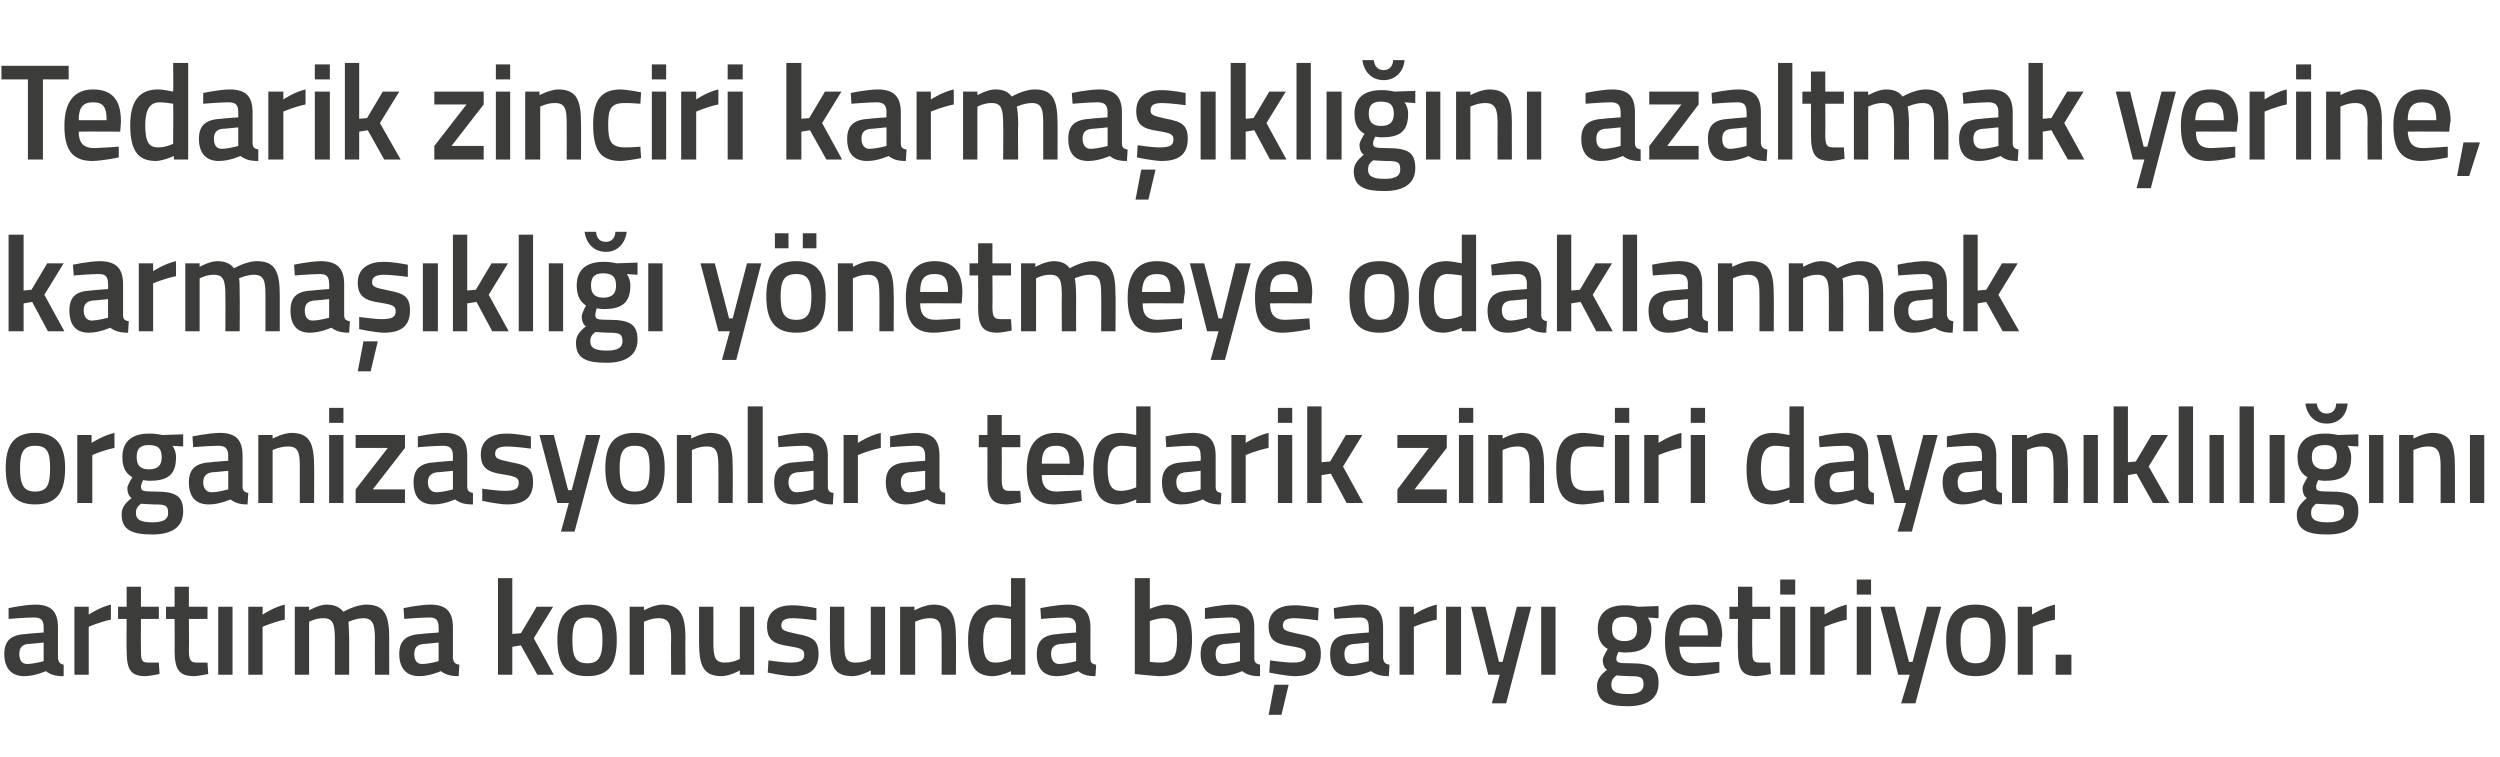 <?xml version="1.0" standalone="no"?><!DOCTYPE svg PUBLIC "-//W3C//DTD SVG 1.1//EN" "http://www.w3.org/Graphics/SVG/1.1/DTD/svg11.dtd"><svg xmlns="http://www.w3.org/2000/svg" version="1.1" width="349.4px" height="105.8px" viewBox="0 -8 349.4 105.8" style="top:-8px">  <desc>Tedarik zinciri karma kl n azaltmak yerine, karma kl y netmeye odaklanmak organizasyonlara tedarik zinciri da...</desc>  <defs/>  <g id="Polygon364964">    <path d="M 8.1 84 C 8.2 84.6 8.4 84.8 8.9 84.9 C 8.9 84.9 8.9 86.5 8.9 86.5 C 7.7 86.5 7.1 86.3 6.4 85.8 C 6.4 85.8 4.9 86.5 3.4 86.5 C 1.6 86.5 0.6 85.4 0.6 83.4 C 0.6 81.4 1.7 80.7 3.7 80.6 C 3.71 80.57 6.1 80.4 6.1 80.4 C 6.1 80.4 6.11 79.68 6.1 79.7 C 6.1 78.6 5.7 78.3 4.7 78.3 C 3.5 78.31 1.2 78.5 1.2 78.5 L 1.2 77 C 1.2 77 3.2 76.54 4.9 76.5 C 7.2 76.5 8.1 77.5 8.1 79.7 C 8.1 79.7 8.1 84 8.1 84 Z M 3.9 82 C 3.1 82.1 2.7 82.5 2.7 83.4 C 2.7 84.2 3 84.8 3.8 84.8 C 4.86 84.77 6.1 84.4 6.1 84.4 L 6.1 81.8 C 6.1 81.8 3.95 82.03 3.9 82 Z M 10.4 76.8 L 12.4 76.8 L 12.4 77.9 C 12.4 77.9 13.95 76.85 15.5 76.5 C 15.5 76.5 15.5 78.6 15.5 78.6 C 13.84 78.95 12.4 79.6 12.4 79.6 L 12.4 86.3 L 10.4 86.3 L 10.4 76.8 Z M 19.7 78.5 C 19.7 78.5 19.67 82.7 19.7 82.7 C 19.7 84.1 19.7 84.6 20.7 84.6 C 21.22 84.62 22.2 84.6 22.2 84.6 L 22.3 86.2 C 22.3 86.2 21.07 86.46 20.4 86.5 C 18.3 86.5 17.7 85.7 17.7 82.9 C 17.66 82.93 17.7 78.5 17.7 78.5 L 16.5 78.5 L 16.5 76.8 L 17.7 76.8 L 17.7 74 L 19.7 74 L 19.7 76.8 L 22.2 76.8 L 22.2 78.5 L 19.7 78.5 Z M 26.4 78.5 C 26.4 78.5 26.44 82.7 26.4 82.7 C 26.4 84.1 26.5 84.6 27.5 84.6 C 27.98 84.62 29 84.6 29 84.6 L 29.1 86.2 C 29.1 86.2 27.83 86.46 27.2 86.5 C 25.1 86.5 24.4 85.7 24.4 82.9 C 24.43 82.93 24.4 78.5 24.4 78.5 L 23.2 78.5 L 23.2 76.8 L 24.4 76.8 L 24.4 74 L 26.4 74 L 26.4 76.8 L 29 76.8 L 29 78.5 L 26.4 78.5 Z M 30.5 76.8 L 32.5 76.8 L 32.5 86.3 L 30.5 86.3 L 30.5 76.8 Z M 34.7 76.8 L 36.7 76.8 L 36.7 77.9 C 36.7 77.9 38.26 76.85 39.8 76.5 C 39.8 76.5 39.8 78.6 39.8 78.6 C 38.15 78.95 36.7 79.6 36.7 79.6 L 36.7 86.3 L 34.7 86.3 L 34.7 76.8 Z M 41.2 86.3 L 41.2 76.8 L 43.2 76.8 L 43.2 77.3 C 43.2 77.3 44.5 76.54 45.6 76.5 C 46.7 76.5 47.4 76.8 48 77.5 C 48 77.5 49.7 76.5 51.2 76.5 C 53.7 76.5 54.4 77.9 54.4 81.2 C 54.38 81.16 54.4 86.3 54.4 86.3 L 52.4 86.3 C 52.4 86.3 52.37 81.22 52.4 81.2 C 52.4 79.3 52.1 78.4 50.8 78.4 C 49.8 78.4 48.7 78.9 48.7 78.9 C 48.7 79.1 48.8 80.4 48.8 81.3 C 48.81 81.33 48.8 86.3 48.8 86.3 L 46.8 86.3 C 46.8 86.3 46.8 81.37 46.8 81.4 C 46.8 79.3 46.6 78.4 45.2 78.4 C 44.16 78.38 43.2 78.9 43.2 78.9 L 43.2 86.3 L 41.2 86.3 Z M 63.3 84 C 63.4 84.6 63.6 84.8 64.2 84.9 C 64.2 84.9 64.1 86.5 64.1 86.5 C 63 86.5 62.3 86.3 61.6 85.8 C 61.6 85.8 60.1 86.5 58.6 86.5 C 56.8 86.5 55.8 85.4 55.8 83.4 C 55.8 81.4 56.9 80.7 58.9 80.6 C 58.92 80.57 61.3 80.4 61.3 80.4 C 61.3 80.4 61.32 79.68 61.3 79.7 C 61.3 78.6 60.9 78.3 60 78.3 C 58.71 78.31 56.5 78.5 56.5 78.5 L 56.4 77 C 56.4 77 58.42 76.54 60.1 76.5 C 62.4 76.5 63.3 77.5 63.3 79.7 C 63.3 79.7 63.3 84 63.3 84 Z M 59.2 82 C 58.3 82.1 57.9 82.5 57.9 83.4 C 57.9 84.2 58.2 84.8 59 84.8 C 60.07 84.77 61.3 84.4 61.3 84.4 L 61.3 81.8 C 61.3 81.8 59.16 82.03 59.2 82 Z M 69.6 86.3 L 69.6 72.8 L 71.6 72.8 L 71.6 80.6 L 72.8 80.5 L 75 76.8 L 77.3 76.8 L 74.6 81.2 L 77.4 86.3 L 75.1 86.3 L 72.8 82.2 L 71.6 82.4 L 71.6 86.3 L 69.6 86.3 Z M 86.2 81.4 C 86.2 84.6 85.3 86.5 82.1 86.5 C 78.9 86.5 77.9 84.6 77.9 81.4 C 77.9 78.4 79 76.5 82.1 76.5 C 85.2 76.5 86.2 78.4 86.2 81.4 Z M 84.2 81.4 C 84.2 79.2 83.7 78.3 82.1 78.3 C 80.4 78.3 80 79.2 80 81.4 C 80 83.6 80.3 84.7 82.1 84.7 C 83.8 84.7 84.2 83.6 84.2 81.4 Z M 88 86.3 L 88 76.8 L 90 76.8 L 90 77.3 C 90 77.3 91.33 76.54 92.5 76.5 C 95.1 76.5 95.8 78 95.8 81.2 C 95.76 81.16 95.8 86.3 95.8 86.3 L 93.8 86.3 C 93.8 86.3 93.75 81.22 93.8 81.2 C 93.8 79.3 93.5 78.4 92.1 78.4 C 91.01 78.38 90 78.9 90 78.9 L 90 86.3 L 88 86.3 Z M 105.4 76.8 L 105.4 86.3 L 103.4 86.3 L 103.4 85.7 C 103.4 85.7 102.07 86.46 100.9 86.5 C 98.3 86.5 97.7 85.1 97.7 81.7 C 97.69 81.71 97.7 76.8 97.7 76.8 L 99.7 76.8 C 99.7 76.8 99.72 81.73 99.7 81.7 C 99.7 83.8 99.9 84.6 101.3 84.6 C 102.42 84.62 103.4 84.1 103.4 84.1 L 103.4 76.8 L 105.4 76.8 Z M 114.1 78.7 C 114.1 78.7 111.91 78.4 110.8 78.4 C 109.7 78.4 109.2 78.7 109.2 79.4 C 109.2 80.1 109.6 80.2 111.4 80.6 C 113.6 81 114.4 81.5 114.4 83.4 C 114.4 85.7 113 86.5 110.7 86.5 C 109.45 86.46 107.3 86 107.3 86 L 107.4 84.3 C 107.4 84.3 109.6 84.62 110.5 84.6 C 111.9 84.6 112.4 84.3 112.4 83.5 C 112.4 82.8 112.1 82.6 110.2 82.3 C 108.2 82 107.2 81.5 107.2 79.5 C 107.2 77.4 108.8 76.6 110.6 76.6 C 112 76.56 114.1 77 114.1 77 L 114.1 78.7 Z M 123.7 76.8 L 123.7 86.3 L 121.7 86.3 L 121.7 85.7 C 121.7 85.7 120.34 86.46 119.2 86.5 C 116.5 86.5 116 85.1 116 81.7 C 115.97 81.71 116 76.8 116 76.8 L 118 76.8 C 118 76.8 118 81.73 118 81.7 C 118 83.8 118.1 84.6 119.6 84.6 C 120.7 84.62 121.7 84.1 121.7 84.1 L 121.7 76.8 L 123.7 76.8 Z M 125.8 86.3 L 125.8 76.8 L 127.8 76.8 L 127.8 77.3 C 127.8 77.3 129.2 76.54 130.4 76.5 C 133 76.5 133.6 78 133.6 81.2 C 133.63 81.16 133.6 86.3 133.6 86.3 L 131.6 86.3 C 131.6 86.3 131.62 81.22 131.6 81.2 C 131.6 79.3 131.4 78.4 130 78.4 C 128.89 78.38 127.9 78.9 127.9 78.9 L 127.9 86.3 L 125.8 86.3 Z M 143.3 86.3 L 141.3 86.3 L 141.3 85.8 C 141.3 85.8 139.96 86.46 138.8 86.5 C 136.4 86.5 135.3 85.2 135.3 81.5 C 135.3 78.1 136.5 76.5 139.2 76.5 C 139.9 76.5 141.2 76.8 141.3 76.8 C 141.3 76.79 141.3 72.8 141.3 72.8 L 143.3 72.8 L 143.3 86.3 Z M 141.3 84.1 C 141.3 84.1 141.3 78.52 141.3 78.5 C 141.2 78.5 140.1 78.3 139.3 78.3 C 138 78.3 137.4 79.4 137.4 81.5 C 137.4 84 138 84.6 139.1 84.6 C 140.2 84.62 141.3 84.1 141.3 84.1 Z M 152.4 84 C 152.4 84.6 152.6 84.8 153.2 84.9 C 153.2 84.9 153.1 86.5 153.1 86.5 C 152 86.5 151.3 86.3 150.7 85.8 C 150.7 85.8 149.2 86.5 147.7 86.5 C 145.8 86.5 144.9 85.4 144.9 83.4 C 144.9 81.4 146 80.7 148 80.6 C 147.95 80.57 150.4 80.4 150.4 80.4 C 150.4 80.4 150.36 79.68 150.4 79.7 C 150.4 78.6 149.9 78.3 149 78.3 C 147.75 78.31 145.5 78.5 145.5 78.5 L 145.4 77 C 145.4 77 147.45 76.54 149.2 76.5 C 151.4 76.5 152.4 77.5 152.4 79.7 C 152.4 79.7 152.4 84 152.4 84 Z M 148.2 82 C 147.3 82.1 146.9 82.5 146.9 83.4 C 146.9 84.2 147.3 84.8 148 84.8 C 149.11 84.77 150.4 84.4 150.4 84.4 L 150.4 81.8 C 150.4 81.8 148.2 82.03 148.2 82 Z M 166.6 81.4 C 166.6 85.3 165.4 86.5 162 86.5 C 161.06 86.46 158.6 86.2 158.6 86.2 L 158.6 72.8 L 160.7 72.8 L 160.7 77.1 C 160.7 77.1 161.94 76.54 163 76.5 C 165.5 76.5 166.6 77.8 166.6 81.4 Z M 164.5 81.4 C 164.5 79.2 164 78.4 162.7 78.4 C 161.75 78.38 160.7 78.8 160.7 78.8 L 160.7 84.5 C 160.7 84.5 161.68 84.62 162 84.6 C 164.1 84.6 164.5 83.7 164.5 81.4 Z M 175.3 84 C 175.3 84.6 175.6 84.8 176.1 84.9 C 176.1 84.9 176.1 86.5 176.1 86.5 C 174.9 86.5 174.3 86.3 173.6 85.8 C 173.6 85.8 172.1 86.5 170.6 86.5 C 168.8 86.5 167.8 85.4 167.8 83.4 C 167.8 81.4 168.9 80.7 170.9 80.6 C 170.9 80.57 173.3 80.4 173.3 80.4 C 173.3 80.4 173.3 79.68 173.3 79.7 C 173.3 78.6 172.9 78.3 171.9 78.3 C 170.69 78.31 168.4 78.5 168.4 78.5 L 168.4 77 C 168.4 77 170.39 76.54 172.1 76.5 C 174.4 76.5 175.3 77.5 175.3 79.7 C 175.3 79.7 175.3 84 175.3 84 Z M 171.1 82 C 170.3 82.1 169.9 82.5 169.9 83.4 C 169.9 84.2 170.2 84.8 171 84.8 C 172.05 84.77 173.3 84.4 173.3 84.4 L 173.3 81.8 C 173.3 81.8 171.14 82.03 171.1 82 Z M 177.3 91.9 L 179.1 91.9 L 180.1 87.7 L 178.1 87.7 L 177.3 91.9 Z M 184.2 78.7 C 184.2 78.7 182.04 78.4 180.9 78.4 C 179.8 78.4 179.3 78.7 179.3 79.4 C 179.3 80.1 179.7 80.2 181.5 80.6 C 183.8 81 184.6 81.5 184.6 83.4 C 184.6 85.7 183.2 86.5 180.9 86.5 C 179.59 86.46 177.4 86 177.4 86 L 177.5 84.3 C 177.5 84.3 179.74 84.62 180.7 84.6 C 182 84.6 182.5 84.3 182.5 83.5 C 182.5 82.8 182.2 82.6 180.4 82.3 C 178.3 82 177.3 81.5 177.3 79.5 C 177.3 77.4 178.9 76.6 180.8 76.6 C 182.14 76.56 184.3 77 184.3 77 L 184.2 78.7 Z M 193.3 84 C 193.4 84.6 193.6 84.8 194.2 84.9 C 194.2 84.9 194.1 86.5 194.1 86.5 C 193 86.5 192.3 86.3 191.6 85.8 C 191.6 85.8 190.1 86.5 188.6 86.5 C 186.8 86.5 185.9 85.4 185.9 83.4 C 185.9 81.4 186.9 80.7 188.9 80.6 C 188.93 80.57 191.3 80.4 191.3 80.4 C 191.3 80.4 191.33 79.68 191.3 79.7 C 191.3 78.6 190.9 78.3 190 78.3 C 188.73 78.31 186.5 78.5 186.5 78.5 L 186.4 77 C 186.4 77 188.43 76.54 190.1 76.5 C 192.4 76.5 193.3 77.5 193.3 79.7 C 193.3 79.7 193.3 84 193.3 84 Z M 189.2 82 C 188.3 82.1 187.9 82.5 187.9 83.4 C 187.9 84.2 188.2 84.8 189 84.8 C 190.08 84.77 191.3 84.4 191.3 84.4 L 191.3 81.8 C 191.3 81.8 189.17 82.03 189.2 82 Z M 195.6 76.8 L 197.6 76.8 L 197.6 77.9 C 197.6 77.9 199.17 76.85 200.8 76.5 C 200.8 76.5 200.8 78.6 200.8 78.6 C 199.06 78.95 197.6 79.6 197.6 79.6 L 197.6 86.3 L 195.6 86.3 L 195.6 76.8 Z M 202.1 76.8 L 204.2 76.8 L 204.2 86.3 L 202.1 86.3 L 202.1 76.8 Z M 207.6 76.8 L 209.5 84.5 L 210 84.5 L 212 76.8 L 214 76.8 L 210.5 90.3 L 208.5 90.3 L 209.6 86.3 L 208 86.3 L 205.6 76.8 L 207.6 76.8 Z M 215.4 76.8 L 217.4 76.8 L 217.4 86.3 L 215.4 86.3 L 215.4 76.8 Z M 223.2 87.9 C 223.2 87 223.6 86.4 224.6 85.6 C 224.2 85.4 224 84.8 224 84.2 C 224 83.8 224.7 82.7 224.7 82.7 C 224 82.3 223.3 81.6 223.3 79.9 C 223.3 77.5 224.9 76.6 227 76.6 C 227.9 76.56 228.9 76.8 228.9 76.8 L 231.8 76.7 L 231.8 78.4 C 231.8 78.4 230.28 78.31 230.3 78.3 C 230.5 78.6 230.8 79.1 230.8 79.9 C 230.8 82.5 229.5 83.2 227 83.2 C 226.8 83.2 226.3 83.1 226.2 83.1 C 226.2 83.1 225.9 83.7 225.9 84 C 225.9 84.6 226.1 84.7 227.9 84.7 C 230.9 84.7 231.8 85.4 231.8 87.5 C 231.8 89.8 230 90.7 227.5 90.7 C 224.7 90.7 223.2 90.1 223.2 87.9 Z M 225.9 86.4 C 225.4 86.8 225.2 87.1 225.2 87.7 C 225.2 88.6 225.8 89 227.5 89 C 229 89 229.7 88.6 229.7 87.7 C 229.7 86.6 229.3 86.5 227.7 86.5 C 227.2 86.5 225.9 86.4 225.9 86.4 Z M 228.8 79.9 C 228.8 78.7 228.3 78.2 227 78.2 C 225.8 78.2 225.3 78.7 225.3 79.9 C 225.3 81 225.8 81.6 227 81.6 C 228.3 81.6 228.8 81 228.8 79.9 Z M 240.3 84.5 L 240.3 86 C 240.3 86 238.21 86.46 236.6 86.5 C 233.8 86.5 232.7 84.9 232.7 81.6 C 232.7 78.1 234.2 76.5 236.7 76.5 C 239.3 76.5 240.7 77.9 240.7 80.9 C 240.65 80.89 240.5 82.4 240.5 82.4 C 240.5 82.4 234.75 82.37 234.7 82.4 C 234.8 83.9 235.3 84.7 236.9 84.7 C 238.34 84.65 240.3 84.5 240.3 84.5 Z M 238.7 80.8 C 238.7 78.9 238.1 78.3 236.7 78.3 C 235.4 78.3 234.7 79 234.7 80.8 C 234.7 80.8 238.7 80.8 238.7 80.8 Z M 244.9 78.5 C 244.9 78.5 244.86 82.7 244.9 82.7 C 244.9 84.1 244.9 84.6 245.9 84.6 C 246.41 84.62 247.4 84.6 247.4 84.6 L 247.5 86.2 C 247.5 86.2 246.26 86.46 245.6 86.5 C 243.5 86.5 242.9 85.7 242.9 82.9 C 242.85 82.93 242.9 78.5 242.9 78.5 L 241.7 78.5 L 241.7 76.8 L 242.9 76.8 L 242.9 74 L 244.9 74 L 244.9 76.8 L 247.4 76.8 L 247.4 78.5 L 244.9 78.5 Z M 248.8 76.8 L 250.9 76.8 L 250.9 86.3 L 248.8 86.3 L 248.8 76.8 Z M 248.8 73 L 250.9 73 L 250.9 75.1 L 248.8 75.1 L 248.8 73 Z M 253 76.8 L 255 76.8 L 255 77.9 C 255 77.9 256.56 76.85 258.1 76.5 C 258.1 76.5 258.1 78.6 258.1 78.6 C 256.45 78.95 255 79.6 255 79.6 L 255 86.3 L 253 86.3 L 253 76.8 Z M 259.5 76.8 L 261.5 76.8 L 261.5 86.3 L 259.5 86.3 L 259.5 76.8 Z M 259.5 73 L 261.5 73 L 261.5 75.1 L 259.5 75.1 L 259.5 73 Z M 264.8 76.8 L 266.8 84.5 L 267.3 84.5 L 269.3 76.8 L 271.3 76.8 L 267.7 90.3 L 265.7 90.3 L 266.9 86.3 L 265.3 86.3 L 262.8 76.8 L 264.8 76.8 Z M 280.3 81.4 C 280.3 84.6 279.3 86.5 276.1 86.5 C 273 86.5 272 84.6 272 81.4 C 272 78.4 273 76.5 276.1 76.5 C 279.2 76.5 280.3 78.4 280.3 81.4 Z M 278.2 81.4 C 278.2 79.2 277.8 78.3 276.1 78.3 C 274.5 78.3 274 79.2 274 81.4 C 274 83.6 274.4 84.7 276.1 84.7 C 277.9 84.7 278.2 83.6 278.2 81.4 Z M 282 76.8 L 284 76.8 L 284 77.9 C 284 77.9 285.62 76.85 287.2 76.5 C 287.2 76.5 287.2 78.6 287.2 78.6 C 285.51 78.95 284.1 79.6 284.1 79.6 L 284.1 86.3 L 282 86.3 L 282 76.8 Z M 287.3 83.5 L 289.5 83.5 L 289.5 86.3 L 287.3 86.3 L 287.3 83.5 Z " stroke="none" fill="#3c3c3b"/>  </g>  <g id="Polygon364963">    <path d="M 9.1 57.4 C 9.1 60.6 8.1 62.5 4.9 62.5 C 1.8 62.5 0.8 60.6 0.8 57.4 C 0.8 54.4 1.8 52.5 4.9 52.5 C 8 52.5 9.1 54.4 9.1 57.4 Z M 7 57.4 C 7 55.2 6.6 54.3 4.9 54.3 C 3.3 54.3 2.8 55.2 2.8 57.4 C 2.8 59.6 3.2 60.7 4.9 60.7 C 6.7 60.7 7 59.6 7 57.4 Z M 10.8 52.8 L 12.8 52.8 L 12.8 53.9 C 12.8 53.9 14.42 52.85 16 52.5 C 16 52.5 16 54.6 16 54.6 C 14.31 54.95 12.9 55.6 12.9 55.6 L 12.9 62.3 L 10.8 62.3 L 10.8 52.8 Z M 17 63.9 C 17 63 17.4 62.4 18.4 61.6 C 18 61.4 17.8 60.8 17.8 60.2 C 17.8 59.8 18.5 58.7 18.5 58.7 C 17.8 58.3 17.1 57.6 17.1 55.9 C 17.1 53.5 18.7 52.6 20.8 52.6 C 21.69 52.56 22.7 52.8 22.7 52.8 L 25.6 52.7 L 25.6 54.4 C 25.6 54.4 24.08 54.31 24.1 54.3 C 24.3 54.6 24.6 55.1 24.6 55.9 C 24.6 58.5 23.3 59.2 20.8 59.2 C 20.6 59.2 20.1 59.1 20 59.1 C 20 59.1 19.7 59.7 19.7 60 C 19.7 60.6 19.9 60.7 21.7 60.7 C 24.7 60.7 25.6 61.4 25.6 63.5 C 25.6 65.8 23.8 66.7 21.3 66.7 C 18.5 66.7 17 66.1 17 63.9 Z M 19.7 62.4 C 19.2 62.8 19 63.1 19 63.7 C 19 64.6 19.6 65 21.3 65 C 22.8 65 23.5 64.6 23.5 63.7 C 23.5 62.6 23.1 62.5 21.5 62.5 C 21 62.5 19.7 62.4 19.7 62.4 Z M 22.6 55.9 C 22.6 54.7 22.1 54.2 20.8 54.2 C 19.6 54.2 19.1 54.7 19.1 55.9 C 19.1 57 19.6 57.6 20.8 57.6 C 22.1 57.6 22.6 57 22.6 55.9 Z M 33.9 60 C 33.9 60.6 34.2 60.8 34.7 60.9 C 34.7 60.9 34.6 62.5 34.6 62.5 C 33.5 62.5 32.9 62.3 32.2 61.8 C 32.2 61.8 30.7 62.5 29.2 62.5 C 27.3 62.5 26.4 61.4 26.4 59.4 C 26.4 57.4 27.5 56.7 29.5 56.6 C 29.47 56.57 31.9 56.4 31.9 56.4 C 31.9 56.4 31.87 55.68 31.9 55.7 C 31.9 54.6 31.4 54.3 30.5 54.3 C 29.26 54.31 27 54.5 27 54.5 L 26.9 53 C 26.9 53 28.97 52.54 30.7 52.5 C 33 52.5 33.9 53.5 33.9 55.7 C 33.9 55.7 33.9 60 33.9 60 Z M 29.7 58 C 28.9 58.1 28.4 58.5 28.4 59.4 C 28.4 60.2 28.8 60.8 29.6 60.8 C 30.62 60.77 31.9 60.4 31.9 60.4 L 31.9 57.8 C 31.9 57.8 29.71 58.03 29.7 58 Z M 36.1 62.3 L 36.1 52.8 L 38.1 52.8 L 38.1 53.3 C 38.1 53.3 39.49 52.54 40.7 52.5 C 43.3 52.5 43.9 54 43.9 57.2 C 43.92 57.16 43.9 62.3 43.9 62.3 L 41.9 62.3 C 41.9 62.3 41.91 57.22 41.9 57.2 C 41.9 55.3 41.7 54.4 40.3 54.4 C 39.17 54.38 38.1 54.9 38.1 54.9 L 38.1 62.3 L 36.1 62.3 Z M 46 52.8 L 48 52.8 L 48 62.3 L 46 62.3 L 46 52.8 Z M 46 49 L 48 49 L 48 51.1 L 46 51.1 L 46 49 Z M 49.7 52.8 L 56.6 52.8 L 56.6 54.6 L 52.1 60.4 L 56.6 60.4 L 56.6 62.3 L 49.7 62.3 L 49.7 60.4 L 54.2 54.6 L 49.7 54.6 L 49.7 52.8 Z M 65.3 60 C 65.3 60.6 65.6 60.8 66.1 60.9 C 66.1 60.9 66.1 62.5 66.1 62.5 C 64.9 62.5 64.3 62.3 63.6 61.8 C 63.6 61.8 62.1 62.5 60.6 62.5 C 58.7 62.5 57.8 61.4 57.8 59.4 C 57.8 57.4 58.9 56.7 60.9 56.6 C 60.89 56.57 63.3 56.4 63.3 56.4 C 63.3 56.4 63.29 55.68 63.3 55.7 C 63.3 54.6 62.8 54.3 61.9 54.3 C 60.68 54.31 58.4 54.5 58.4 54.5 L 58.4 53 C 58.4 53 60.38 52.54 62.1 52.5 C 64.4 52.5 65.3 53.5 65.3 55.7 C 65.3 55.7 65.3 60 65.3 60 Z M 61.1 58 C 60.3 58.1 59.8 58.5 59.8 59.4 C 59.8 60.2 60.2 60.8 61 60.8 C 62.04 60.77 63.3 60.4 63.3 60.4 L 63.3 57.8 C 63.3 57.8 61.13 58.03 61.1 58 Z M 74.2 54.7 C 74.2 54.7 71.97 54.4 70.9 54.4 C 69.7 54.4 69.2 54.7 69.2 55.4 C 69.2 56.1 69.6 56.2 71.4 56.6 C 73.7 57 74.5 57.5 74.5 59.4 C 74.5 61.7 73.1 62.5 70.8 62.5 C 69.51 62.46 67.4 62 67.4 62 L 67.4 60.3 C 67.4 60.3 69.66 60.62 70.6 60.6 C 72 60.6 72.5 60.3 72.5 59.5 C 72.5 58.8 72.2 58.6 70.3 58.3 C 68.3 58 67.2 57.5 67.2 55.5 C 67.2 53.4 68.9 52.6 70.7 52.6 C 72.06 52.56 74.2 53 74.2 53 L 74.2 54.7 Z M 77.4 52.8 L 79.4 60.5 L 79.9 60.5 L 81.9 52.8 L 83.9 52.8 L 80.3 66.3 L 78.4 66.3 L 79.5 62.3 L 77.9 62.3 L 75.4 52.8 L 77.4 52.8 Z M 92.9 57.4 C 92.9 60.6 91.9 62.5 88.7 62.5 C 85.6 62.5 84.6 60.6 84.6 57.4 C 84.6 54.4 85.6 52.5 88.7 52.5 C 91.9 52.5 92.9 54.4 92.9 57.4 Z M 90.8 57.4 C 90.8 55.2 90.4 54.3 88.7 54.3 C 87.1 54.3 86.6 55.2 86.6 57.4 C 86.6 59.6 87 60.7 88.7 60.7 C 90.5 60.7 90.8 59.6 90.8 57.4 Z M 94.6 62.3 L 94.6 52.8 L 96.6 52.8 L 96.6 53.3 C 96.6 53.3 98 52.54 99.2 52.5 C 101.8 52.5 102.4 54 102.4 57.2 C 102.43 57.16 102.4 62.3 102.4 62.3 L 100.4 62.3 C 100.4 62.3 100.42 57.22 100.4 57.2 C 100.4 55.3 100.2 54.4 98.8 54.4 C 97.68 54.38 96.7 54.9 96.7 54.9 L 96.7 62.3 L 94.6 62.3 Z M 104.5 48.8 L 106.6 48.8 L 106.6 62.3 L 104.5 62.3 L 104.5 48.8 Z M 115.7 60 C 115.7 60.6 115.9 60.8 116.5 60.9 C 116.5 60.9 116.4 62.5 116.4 62.5 C 115.3 62.5 114.6 62.3 113.9 61.8 C 113.9 61.8 112.5 62.5 111 62.5 C 109.1 62.5 108.2 61.4 108.2 59.4 C 108.2 57.4 109.3 56.7 111.2 56.6 C 111.25 56.57 113.7 56.4 113.7 56.4 C 113.7 56.4 113.65 55.68 113.7 55.7 C 113.7 54.6 113.2 54.3 112.3 54.3 C 111.04 54.31 108.8 54.5 108.8 54.5 L 108.7 53 C 108.7 53 110.75 52.54 112.5 52.5 C 114.7 52.5 115.7 53.5 115.7 55.7 C 115.7 55.7 115.7 60 115.7 60 Z M 111.5 58 C 110.6 58.1 110.2 58.5 110.2 59.4 C 110.2 60.2 110.6 60.8 111.3 60.8 C 112.4 60.77 113.7 60.4 113.7 60.4 L 113.7 57.8 C 113.7 57.8 111.49 58.03 111.5 58 Z M 117.9 52.8 L 119.9 52.8 L 119.9 53.9 C 119.9 53.9 121.49 52.85 123.1 52.5 C 123.1 52.5 123.1 54.6 123.1 54.6 C 121.38 54.95 119.9 55.6 119.9 55.6 L 119.9 62.3 L 117.9 62.3 L 117.9 52.8 Z M 131.3 60 C 131.3 60.6 131.6 60.8 132.1 60.9 C 132.1 60.9 132.1 62.5 132.1 62.5 C 130.9 62.5 130.3 62.3 129.6 61.8 C 129.6 61.8 128.1 62.5 126.6 62.5 C 124.8 62.5 123.8 61.4 123.8 59.4 C 123.8 57.4 124.9 56.7 126.9 56.6 C 126.89 56.57 129.3 56.4 129.3 56.4 C 129.3 56.4 129.3 55.68 129.3 55.7 C 129.3 54.6 128.8 54.3 127.9 54.3 C 126.69 54.31 124.4 54.5 124.4 54.5 L 124.4 53 C 124.4 53 126.39 52.54 128.1 52.5 C 130.4 52.5 131.3 53.5 131.3 55.7 C 131.3 55.7 131.3 60 131.3 60 Z M 127.1 58 C 126.3 58.1 125.9 58.5 125.9 59.4 C 125.9 60.2 126.2 60.8 127 60.8 C 128.05 60.77 129.3 60.4 129.3 60.4 L 129.3 57.8 C 129.3 57.8 127.14 58.03 127.1 58 Z M 140 54.5 C 140 54.5 140.02 58.7 140 58.7 C 140 60.1 140.1 60.6 141 60.6 C 141.57 60.62 142.6 60.6 142.6 60.6 L 142.7 62.2 C 142.7 62.2 141.42 62.46 140.8 62.5 C 138.7 62.5 138 61.7 138 58.9 C 138.01 58.93 138 54.5 138 54.5 L 136.8 54.5 L 136.8 52.8 L 138 52.8 L 138 50 L 140 50 L 140 52.8 L 142.6 52.8 L 142.6 54.5 L 140 54.5 Z M 151.1 60.5 L 151.2 62 C 151.2 62 149.04 62.46 147.4 62.5 C 144.6 62.5 143.5 60.9 143.5 57.6 C 143.5 54.1 145 52.5 147.6 52.5 C 150.2 52.5 151.5 53.9 151.5 56.9 C 151.48 56.89 151.4 58.4 151.4 58.4 C 151.4 58.4 145.58 58.37 145.6 58.4 C 145.6 59.9 146.2 60.7 147.7 60.7 C 149.17 60.65 151.1 60.5 151.1 60.5 Z M 149.5 56.8 C 149.5 54.9 148.9 54.3 147.6 54.3 C 146.2 54.3 145.6 55 145.6 56.8 C 145.6 56.8 149.5 56.8 149.5 56.8 Z M 160.8 62.3 L 158.8 62.3 L 158.8 61.8 C 158.8 61.8 157.46 62.46 156.3 62.5 C 153.9 62.5 152.8 61.2 152.8 57.5 C 152.8 54.1 154 52.5 156.7 52.5 C 157.4 52.5 158.7 52.8 158.8 52.8 C 158.8 52.79 158.8 48.8 158.8 48.8 L 160.8 48.8 L 160.8 62.3 Z M 158.8 60.1 C 158.8 60.1 158.8 54.52 158.8 54.5 C 158.7 54.5 157.6 54.3 156.8 54.3 C 155.4 54.3 154.8 55.4 154.8 57.5 C 154.8 60 155.5 60.6 156.6 60.6 C 157.7 60.62 158.8 60.1 158.8 60.1 Z M 169.9 60 C 169.9 60.6 170.1 60.8 170.7 60.9 C 170.7 60.9 170.6 62.5 170.6 62.5 C 169.5 62.5 168.8 62.3 168.1 61.8 C 168.1 61.8 166.7 62.5 165.1 62.5 C 163.3 62.5 162.4 61.4 162.4 59.4 C 162.4 57.4 163.5 56.7 165.4 56.6 C 165.45 56.57 167.8 56.4 167.8 56.4 C 167.8 56.4 167.85 55.68 167.8 55.7 C 167.8 54.6 167.4 54.3 166.5 54.3 C 165.24 54.31 163 54.5 163 54.5 L 162.9 53 C 162.9 53 164.94 52.54 166.7 52.5 C 168.9 52.5 169.9 53.5 169.9 55.7 C 169.9 55.7 169.9 60 169.9 60 Z M 165.7 58 C 164.8 58.1 164.4 58.5 164.4 59.4 C 164.4 60.2 164.8 60.8 165.5 60.8 C 166.6 60.77 167.8 60.4 167.8 60.4 L 167.8 57.8 C 167.8 57.8 165.69 58.03 165.7 58 Z M 172.1 52.8 L 174.1 52.8 L 174.1 53.9 C 174.1 53.9 175.69 52.85 177.3 52.5 C 177.3 52.5 177.3 54.6 177.3 54.6 C 175.58 54.95 174.1 55.6 174.1 55.6 L 174.1 62.3 L 172.1 62.3 L 172.1 52.8 Z M 178.6 52.8 L 180.6 52.8 L 180.6 62.3 L 178.6 62.3 L 178.6 52.8 Z M 178.6 49 L 180.6 49 L 180.6 51.1 L 178.6 51.1 L 178.6 49 Z M 182.7 62.3 L 182.7 48.8 L 184.7 48.8 L 184.7 56.6 L 185.9 56.5 L 188.1 52.8 L 190.4 52.8 L 187.7 57.2 L 190.5 62.3 L 188.2 62.3 L 186 58.2 L 184.7 58.4 L 184.7 62.3 L 182.7 62.3 Z M 195.3 52.8 L 202.2 52.8 L 202.2 54.6 L 197.7 60.4 L 202.2 60.4 L 202.2 62.3 L 195.3 62.3 L 195.3 60.4 L 199.7 54.6 L 195.3 54.6 L 195.3 52.8 Z M 203.9 52.8 L 205.9 52.8 L 205.9 62.3 L 203.9 62.3 L 203.9 52.8 Z M 203.9 49 L 205.9 49 L 205.9 51.1 L 203.9 51.1 L 203.9 49 Z M 208 62.3 L 208 52.8 L 210 52.8 L 210 53.3 C 210 53.3 211.35 52.54 212.6 52.5 C 215.1 52.5 215.8 54 215.8 57.2 C 215.78 57.16 215.8 62.3 215.8 62.3 L 213.8 62.3 C 213.8 62.3 213.77 57.22 213.8 57.2 C 213.8 55.3 213.5 54.4 212.1 54.4 C 211.03 54.38 210 54.9 210 54.9 L 210 62.3 L 208 62.3 Z M 224.2 52.9 L 224.1 54.5 C 224.1 54.5 222.61 54.38 221.9 54.4 C 220 54.4 219.5 55.2 219.5 57.4 C 219.5 59.8 219.9 60.6 221.9 60.6 C 222.62 60.62 224.1 60.5 224.1 60.5 L 224.2 62.1 C 224.2 62.1 222.27 62.46 221.3 62.5 C 218.5 62.5 217.5 61 217.5 57.4 C 217.5 54 218.6 52.5 221.4 52.5 C 222.34 52.54 224.2 52.9 224.2 52.9 Z M 225.7 52.8 L 227.7 52.8 L 227.7 62.3 L 225.7 62.3 L 225.7 52.8 Z M 225.7 49 L 227.7 49 L 227.7 51.1 L 225.7 51.1 L 225.7 49 Z M 229.8 52.8 L 231.8 52.8 L 231.8 53.9 C 231.8 53.9 233.39 52.85 235 52.5 C 235 52.5 235 54.6 235 54.6 C 233.27 54.95 231.8 55.6 231.8 55.6 L 231.8 62.3 L 229.8 62.3 L 229.8 52.8 Z M 236.3 52.8 L 238.3 52.8 L 238.3 62.3 L 236.3 62.3 L 236.3 52.8 Z M 236.3 49 L 238.3 49 L 238.3 51.1 L 236.3 51.1 L 236.3 49 Z M 252.1 62.3 L 250.1 62.3 L 250.1 61.8 C 250.1 61.8 248.72 62.46 247.6 62.5 C 245.2 62.5 244.1 61.2 244.1 57.5 C 244.1 54.1 245.3 52.5 247.9 52.5 C 248.7 52.5 250 52.8 250.1 52.8 C 250.06 52.79 250.1 48.8 250.1 48.8 L 252.1 48.8 L 252.1 62.3 Z M 250.1 60.1 C 250.1 60.1 250.06 54.52 250.1 54.5 C 250 54.5 248.9 54.3 248.1 54.3 C 246.7 54.3 246.1 55.4 246.1 57.5 C 246.1 60 246.8 60.6 247.9 60.6 C 248.96 60.62 250.1 60.1 250.1 60.1 Z M 261.1 60 C 261.2 60.6 261.4 60.8 261.9 60.9 C 261.9 60.9 261.9 62.5 261.9 62.5 C 260.8 62.5 260.1 62.3 259.4 61.8 C 259.4 61.8 257.9 62.5 256.4 62.5 C 254.6 62.5 253.6 61.4 253.6 59.4 C 253.6 57.4 254.7 56.7 256.7 56.6 C 256.71 56.57 259.1 56.4 259.1 56.4 C 259.1 56.4 259.12 55.68 259.1 55.7 C 259.1 54.6 258.7 54.3 257.8 54.3 C 256.51 54.31 254.3 54.5 254.3 54.5 L 254.2 53 C 254.2 53 256.21 52.54 257.9 52.5 C 260.2 52.5 261.1 53.5 261.1 55.7 C 261.1 55.7 261.1 60 261.1 60 Z M 257 58 C 256.1 58.1 255.7 58.5 255.7 59.4 C 255.7 60.2 256 60.8 256.8 60.8 C 257.87 60.77 259.1 60.4 259.1 60.4 L 259.1 57.8 C 259.1 57.8 256.96 58.03 257 58 Z M 264.3 52.8 L 266.3 60.5 L 266.8 60.5 L 268.8 52.8 L 270.8 52.8 L 267.2 66.3 L 265.2 66.3 L 266.4 62.3 L 264.8 62.3 L 262.3 52.8 L 264.3 52.8 Z M 279 60 C 279 60.6 279.3 60.8 279.8 60.9 C 279.8 60.9 279.8 62.5 279.8 62.5 C 278.6 62.5 278 62.3 277.3 61.8 C 277.3 61.8 275.8 62.5 274.3 62.5 C 272.5 62.5 271.5 61.4 271.5 59.4 C 271.5 57.4 272.6 56.7 274.6 56.6 C 274.6 56.57 277 56.4 277 56.4 C 277 56.4 277 55.68 277 55.7 C 277 54.6 276.6 54.3 275.6 54.3 C 274.39 54.31 272.1 54.5 272.1 54.5 L 272.1 53 C 272.1 53 274.1 52.54 275.8 52.5 C 278.1 52.5 279 53.5 279 55.7 C 279 55.7 279 60 279 60 Z M 274.8 58 C 274 58.1 273.6 58.5 273.6 59.4 C 273.6 60.2 273.9 60.8 274.7 60.8 C 275.75 60.77 277 60.4 277 60.4 L 277 57.8 C 277 57.8 274.84 58.03 274.8 58 Z M 281.2 62.3 L 281.2 52.8 L 283.3 52.8 L 283.3 53.3 C 283.3 53.3 284.62 52.54 285.8 52.5 C 288.4 52.5 289 54 289 57.2 C 289.05 57.16 289 62.3 289 62.3 L 287 62.3 C 287 62.3 287.04 57.22 287 57.2 C 287 55.3 286.8 54.4 285.4 54.4 C 284.3 54.38 283.3 54.9 283.3 54.9 L 283.3 62.3 L 281.2 62.3 Z M 291.2 52.8 L 293.2 52.8 L 293.2 62.3 L 291.2 62.3 L 291.2 52.8 Z M 295.4 62.3 L 295.4 48.8 L 297.4 48.8 L 297.4 56.6 L 298.5 56.5 L 300.7 52.8 L 303 52.8 L 300.3 57.2 L 303.2 62.3 L 300.9 62.3 L 298.6 58.2 L 297.4 58.4 L 297.4 62.3 L 295.4 62.3 Z M 304.5 48.8 L 306.5 48.8 L 306.5 62.3 L 304.5 62.3 L 304.5 48.8 Z M 308.8 52.8 L 310.8 52.8 L 310.8 62.3 L 308.8 62.3 L 308.8 52.8 Z M 313 48.8 L 315 48.8 L 315 62.3 L 313 62.3 L 313 48.8 Z M 317.2 52.8 L 319.3 52.8 L 319.3 62.3 L 317.2 62.3 L 317.2 52.8 Z M 321 63.9 C 321 63 321.5 62.4 322.4 61.6 C 322 61.4 321.8 60.8 321.8 60.2 C 321.8 59.8 322.5 58.7 322.5 58.7 C 321.8 58.3 321.1 57.6 321.1 55.9 C 321.1 53.5 322.7 52.6 324.9 52.6 C 325.71 52.56 326.8 52.8 326.8 52.8 L 329.6 52.7 L 329.6 54.4 C 329.6 54.4 328.09 54.31 328.1 54.3 C 328.3 54.6 328.6 55.1 328.6 55.9 C 328.6 58.5 327.3 59.2 324.8 59.2 C 324.6 59.2 324.1 59.1 324 59.1 C 324 59.1 323.7 59.7 323.7 60 C 323.7 60.6 323.9 60.7 325.7 60.7 C 328.7 60.7 329.6 61.4 329.6 63.5 C 329.6 65.8 327.8 66.7 325.3 66.7 C 322.5 66.7 321 66.1 321 63.9 Z M 323.7 62.4 C 323.2 62.8 323 63.1 323 63.7 C 323 64.6 323.6 65 325.3 65 C 326.8 65 327.6 64.6 327.6 63.7 C 327.6 62.6 327.1 62.5 325.6 62.5 C 325 62.5 323.7 62.4 323.7 62.4 Z M 326.6 55.9 C 326.6 54.7 326.1 54.2 324.9 54.2 C 323.7 54.2 323.1 54.7 323.1 55.9 C 323.1 57 323.7 57.6 324.9 57.6 C 326.1 57.6 326.6 57 326.6 55.9 Z M 323.8 48.4 C 323.9 49.3 324.4 49.8 325.2 49.8 C 326 49.8 326.5 49.2 326.5 48.4 C 326.5 48.4 328.1 48.4 328.1 48.4 C 328 49.9 327 51.2 325.2 51.2 C 323.4 51.2 322.4 49.9 322.2 48.4 C 322.2 48.4 323.8 48.4 323.8 48.4 Z M 331.1 52.8 L 333.1 52.8 L 333.1 62.3 L 331.1 62.3 L 331.1 52.8 Z M 335.3 62.3 L 335.3 52.8 L 337.3 52.8 L 337.3 53.3 C 337.3 53.3 338.67 52.54 339.9 52.5 C 342.5 52.5 343.1 54 343.1 57.2 C 343.1 57.16 343.1 62.3 343.1 62.3 L 341.1 62.3 C 341.1 62.3 341.09 57.22 341.1 57.2 C 341.1 55.3 340.8 54.4 339.4 54.4 C 338.35 54.38 337.3 54.9 337.3 54.9 L 337.3 62.3 L 335.3 62.3 Z M 345.2 52.8 L 347.2 52.8 L 347.2 62.3 L 345.2 62.3 L 345.2 52.8 Z " stroke="none" fill="#3c3c3b"/>  </g>  <g id="Polygon364962">    <path d="M 1.2 38.3 L 1.2 24.8 L 3.3 24.8 L 3.3 32.6 L 4.4 32.5 L 6.6 28.8 L 8.9 28.8 L 6.2 33.2 L 9 38.3 L 6.7 38.3 L 4.5 34.2 L 3.3 34.4 L 3.3 38.3 L 1.2 38.3 Z M 17.2 36 C 17.2 36.6 17.4 36.8 18 36.9 C 18 36.9 17.9 38.5 17.9 38.5 C 16.8 38.5 16.1 38.3 15.4 37.8 C 15.4 37.8 13.9 38.5 12.4 38.5 C 10.6 38.5 9.7 37.4 9.7 35.4 C 9.7 33.4 10.7 32.7 12.7 32.6 C 12.74 32.57 15.1 32.4 15.1 32.4 C 15.1 32.4 15.14 31.68 15.1 31.7 C 15.1 30.6 14.7 30.3 13.8 30.3 C 12.53 30.31 10.3 30.5 10.3 30.5 L 10.2 29 C 10.2 29 12.24 28.54 13.9 28.5 C 16.2 28.5 17.2 29.5 17.2 31.7 C 17.2 31.7 17.2 36 17.2 36 Z M 13 34 C 12.1 34.1 11.7 34.5 11.7 35.4 C 11.7 36.2 12.1 36.8 12.8 36.8 C 13.89 36.77 15.1 36.4 15.1 36.4 L 15.1 33.8 C 15.1 33.8 12.98 34.03 13 34 Z M 19.4 28.8 L 21.4 28.8 L 21.4 29.9 C 21.4 29.9 22.98 28.85 24.6 28.5 C 24.6 28.5 24.6 30.6 24.6 30.6 C 22.87 30.95 21.4 31.6 21.4 31.6 L 21.4 38.3 L 19.4 38.3 L 19.4 28.8 Z M 25.9 38.3 L 25.9 28.8 L 27.9 28.8 L 27.9 29.3 C 27.9 29.3 29.21 28.54 30.3 28.5 C 31.4 28.5 32.2 28.8 32.7 29.5 C 32.7 29.5 34.4 28.5 35.9 28.5 C 38.4 28.5 39.1 29.9 39.1 33.2 C 39.1 33.16 39.1 38.3 39.1 38.3 L 37.1 38.3 C 37.1 38.3 37.09 33.22 37.1 33.2 C 37.1 31.3 36.9 30.4 35.5 30.4 C 34.5 30.4 33.4 30.9 33.4 30.9 C 33.5 31.1 33.5 32.4 33.5 33.3 C 33.53 33.33 33.5 38.3 33.5 38.3 L 31.5 38.3 C 31.5 38.3 31.52 33.37 31.5 33.4 C 31.5 31.3 31.3 30.4 29.9 30.4 C 28.88 30.38 27.9 30.9 27.9 30.9 L 27.9 38.3 L 25.9 38.3 Z M 48.1 36 C 48.1 36.6 48.3 36.8 48.9 36.9 C 48.9 36.9 48.8 38.5 48.8 38.5 C 47.7 38.5 47 38.3 46.3 37.8 C 46.3 37.8 44.8 38.5 43.3 38.5 C 41.5 38.5 40.6 37.4 40.6 35.4 C 40.6 33.4 41.6 32.7 43.6 32.6 C 43.64 32.57 46 32.4 46 32.4 C 46 32.4 46.04 31.68 46 31.7 C 46 30.6 45.6 30.3 44.7 30.3 C 43.43 30.31 41.2 30.5 41.2 30.5 L 41.1 29 C 41.1 29 43.13 28.54 44.8 28.5 C 47.1 28.5 48.1 29.5 48.1 31.7 C 48.1 31.7 48.1 36 48.1 36 Z M 43.9 34 C 43 34.1 42.6 34.5 42.6 35.4 C 42.6 36.2 42.9 36.8 43.7 36.8 C 44.79 36.77 46 36.4 46 36.4 L 46 33.8 C 46 33.8 43.88 34.03 43.9 34 Z M 50 43.9 L 51.8 43.9 L 52.8 39.7 L 50.8 39.7 L 50 43.9 Z M 57 30.7 C 57 30.7 54.78 30.4 53.7 30.4 C 52.6 30.4 52 30.7 52 31.4 C 52 32.1 52.4 32.2 54.3 32.6 C 56.5 33 57.3 33.5 57.3 35.4 C 57.3 37.7 55.9 38.5 53.6 38.5 C 52.33 38.46 50.2 38 50.2 38 L 50.2 36.3 C 50.2 36.3 52.48 36.62 53.4 36.6 C 54.8 36.6 55.3 36.3 55.3 35.5 C 55.3 34.8 55 34.6 53.1 34.3 C 51.1 34 50 33.5 50 31.5 C 50 29.4 51.7 28.6 53.5 28.6 C 54.88 28.56 57 29 57 29 L 57 30.7 Z M 59.1 28.8 L 61.2 28.8 L 61.2 38.3 L 59.1 38.3 L 59.1 28.8 Z M 63.3 38.3 L 63.3 24.8 L 65.3 24.8 L 65.3 32.6 L 66.5 32.5 L 68.7 28.8 L 71 28.8 L 68.3 33.2 L 71.1 38.3 L 68.8 38.3 L 66.6 34.2 L 65.3 34.4 L 65.3 38.3 L 63.3 38.3 Z M 72.5 24.8 L 74.5 24.8 L 74.5 38.3 L 72.5 38.3 L 72.5 24.8 Z M 76.7 28.8 L 78.7 28.8 L 78.7 38.3 L 76.7 38.3 L 76.7 28.8 Z M 80.5 39.9 C 80.5 39 80.9 38.4 81.9 37.6 C 81.5 37.4 81.3 36.8 81.3 36.2 C 81.3 35.8 81.9 34.7 81.9 34.7 C 81.3 34.3 80.6 33.6 80.6 31.9 C 80.6 29.5 82.2 28.6 84.3 28.6 C 85.18 28.56 86.2 28.8 86.2 28.8 L 89.1 28.7 L 89.1 30.4 C 89.1 30.4 87.56 30.31 87.6 30.3 C 87.8 30.6 88.1 31.1 88.1 31.9 C 88.1 34.5 86.7 35.2 84.3 35.2 C 84.1 35.2 83.6 35.1 83.4 35.1 C 83.4 35.1 83.2 35.7 83.2 36 C 83.2 36.6 83.4 36.7 85.2 36.7 C 88.1 36.7 89.1 37.4 89.1 39.5 C 89.1 41.8 87.2 42.7 84.8 42.7 C 81.9 42.7 80.5 42.1 80.5 39.9 Z M 83.2 38.4 C 82.7 38.8 82.5 39.1 82.5 39.7 C 82.5 40.6 83.1 41 84.8 41 C 86.3 41 87 40.6 87 39.7 C 87 38.6 86.5 38.5 85 38.5 C 84.5 38.5 83.2 38.4 83.2 38.4 Z M 86.1 31.9 C 86.1 30.7 85.6 30.2 84.3 30.2 C 83.1 30.2 82.6 30.7 82.6 31.9 C 82.6 33 83.1 33.6 84.3 33.6 C 85.6 33.6 86.1 33 86.1 31.9 Z M 83.3 24.4 C 83.4 25.3 83.8 25.8 84.7 25.8 C 85.5 25.8 86 25.2 86 24.4 C 86 24.4 87.6 24.4 87.6 24.4 C 87.4 25.9 86.4 27.2 84.7 27.2 C 82.9 27.2 81.9 25.9 81.7 24.4 C 81.7 24.4 83.3 24.4 83.3 24.4 Z M 90.6 28.8 L 92.6 28.8 L 92.6 38.3 L 90.6 38.3 L 90.6 28.8 Z M 99.9 28.8 L 101.9 36.5 L 102.4 36.5 L 104.4 28.8 L 106.4 28.8 L 102.9 42.3 L 100.9 42.3 L 102 38.3 L 100.4 38.3 L 97.9 28.8 L 99.9 28.8 Z M 107.1 33.4 C 107.1 36.6 108.1 38.5 111.3 38.5 C 114.5 38.5 115.4 36.6 115.4 33.4 C 115.4 30.4 114.4 28.5 111.3 28.5 C 108.1 28.5 107.1 30.4 107.1 33.4 Z M 109.1 33.4 C 109.1 31.2 109.6 30.3 111.3 30.3 C 112.9 30.3 113.4 31.2 113.4 33.4 C 113.4 35.6 113 36.7 111.3 36.7 C 109.5 36.7 109.1 35.6 109.1 33.4 Z M 108.3 24.6 L 110.2 24.6 L 110.2 26.7 L 108.3 26.7 L 108.3 24.6 Z M 112.2 24.6 L 114.1 24.6 L 114.1 26.7 L 112.2 26.7 L 112.2 24.6 Z M 117.1 38.3 L 117.1 28.8 L 119.2 28.8 L 119.2 29.3 C 119.2 29.3 120.51 28.54 121.7 28.5 C 124.3 28.5 124.9 30 124.9 33.2 C 124.94 33.16 124.9 38.3 124.9 38.3 L 122.9 38.3 C 122.9 38.3 122.93 33.22 122.9 33.2 C 122.9 31.3 122.7 30.4 121.3 30.4 C 120.2 30.38 119.2 30.9 119.2 30.9 L 119.2 38.3 L 117.1 38.3 Z M 134.2 36.5 L 134.2 38 C 134.2 38 132.09 38.46 130.5 38.5 C 127.7 38.5 126.6 36.9 126.6 33.6 C 126.6 30.1 128.1 28.5 130.6 28.5 C 133.2 28.5 134.5 29.9 134.5 32.9 C 134.53 32.89 134.4 34.4 134.4 34.4 C 134.4 34.4 128.63 34.37 128.6 34.4 C 128.6 35.9 129.2 36.7 130.8 36.7 C 132.22 36.65 134.2 36.5 134.2 36.5 Z M 132.5 32.8 C 132.5 30.9 132 30.3 130.6 30.3 C 129.2 30.3 128.6 31 128.6 32.8 C 128.6 32.8 132.5 32.8 132.5 32.8 Z M 138.7 30.5 C 138.7 30.5 138.74 34.7 138.7 34.7 C 138.7 36.1 138.8 36.6 139.8 36.6 C 140.29 36.62 141.3 36.6 141.3 36.6 L 141.4 38.2 C 141.4 38.2 140.14 38.46 139.5 38.5 C 137.4 38.5 136.7 37.7 136.7 34.9 C 136.73 34.93 136.7 30.5 136.7 30.5 L 135.5 30.5 L 135.5 28.8 L 136.7 28.8 L 136.7 26 L 138.7 26 L 138.7 28.8 L 141.3 28.8 L 141.3 30.5 L 138.7 30.5 Z M 142.7 38.3 L 142.7 28.8 L 144.7 28.8 L 144.7 29.3 C 144.7 29.3 146.06 28.54 147.2 28.5 C 148.3 28.5 149 28.8 149.5 29.5 C 149.5 29.5 151.2 28.5 152.7 28.5 C 155.3 28.5 155.9 29.9 155.9 33.2 C 155.94 33.16 155.9 38.3 155.9 38.3 L 153.9 38.3 C 153.9 38.3 153.93 33.22 153.9 33.2 C 153.9 31.3 153.7 30.4 152.3 30.4 C 151.3 30.4 150.2 30.9 150.2 30.9 C 150.3 31.1 150.4 32.4 150.4 33.3 C 150.38 33.33 150.4 38.3 150.4 38.3 L 148.4 38.3 C 148.4 38.3 148.37 33.37 148.4 33.4 C 148.4 31.3 148.2 30.4 146.8 30.4 C 145.72 30.38 144.8 30.9 144.8 30.9 L 144.8 38.3 L 142.7 38.3 Z M 165.2 36.5 L 165.2 38 C 165.2 38 163.12 38.46 161.5 38.5 C 158.7 38.5 157.6 36.9 157.6 33.6 C 157.6 30.1 159.1 28.5 161.7 28.5 C 164.3 28.5 165.6 29.9 165.6 32.9 C 165.56 32.89 165.4 34.4 165.4 34.4 C 165.4 34.4 159.66 34.37 159.7 34.4 C 159.7 35.9 160.2 36.7 161.8 36.7 C 163.25 36.65 165.2 36.5 165.2 36.5 Z M 163.6 32.8 C 163.6 30.9 163 30.3 161.7 30.3 C 160.3 30.3 159.7 31 159.6 32.8 C 159.6 32.8 163.6 32.8 163.6 32.8 Z M 168.3 28.8 L 170.3 36.5 L 170.8 36.5 L 172.7 28.8 L 174.8 28.8 L 171.2 42.3 L 169.2 42.3 L 170.3 38.3 L 168.7 38.3 L 166.3 28.8 L 168.3 28.8 Z M 183 36.5 L 183.1 38 C 183.1 38 180.96 38.46 179.3 38.5 C 176.5 38.5 175.4 36.9 175.4 33.6 C 175.4 30.1 176.9 28.5 179.5 28.5 C 182.1 28.5 183.4 29.9 183.4 32.9 C 183.4 32.89 183.3 34.4 183.3 34.4 C 183.3 34.4 177.5 34.37 177.5 34.4 C 177.5 35.9 178.1 36.7 179.6 36.7 C 181.09 36.65 183 36.5 183 36.5 Z M 181.4 32.8 C 181.4 30.9 180.8 30.3 179.5 30.3 C 178.1 30.3 177.5 31 177.5 32.8 C 177.5 32.8 181.4 32.8 181.4 32.8 Z M 196.9 33.4 C 196.9 36.6 196 38.5 192.8 38.5 C 189.6 38.5 188.6 36.6 188.6 33.4 C 188.6 30.4 189.7 28.5 192.8 28.5 C 195.9 28.5 196.9 30.4 196.9 33.4 Z M 194.9 33.4 C 194.9 31.2 194.4 30.3 192.8 30.3 C 191.1 30.3 190.7 31.2 190.7 33.4 C 190.7 35.6 191.1 36.7 192.8 36.7 C 194.5 36.7 194.9 35.6 194.9 33.4 Z M 206.3 38.3 L 204.3 38.3 L 204.3 37.8 C 204.3 37.8 202.97 38.46 201.8 38.5 C 199.5 38.5 198.3 37.2 198.3 33.5 C 198.3 30.1 199.5 28.5 202.2 28.5 C 202.9 28.5 204.2 28.8 204.3 28.8 C 204.31 28.79 204.3 24.8 204.3 24.8 L 206.3 24.8 L 206.3 38.3 Z M 204.3 36.1 C 204.3 36.1 204.31 30.52 204.3 30.5 C 204.2 30.5 203.1 30.3 202.3 30.3 C 201 30.3 200.4 31.4 200.4 33.5 C 200.4 36 201 36.6 202.2 36.6 C 203.21 36.62 204.3 36.1 204.3 36.1 Z M 215.4 36 C 215.4 36.6 215.7 36.8 216.2 36.9 C 216.2 36.9 216.1 38.5 216.1 38.5 C 215 38.5 214.4 38.3 213.7 37.8 C 213.7 37.8 212.2 38.5 210.7 38.5 C 208.8 38.5 207.9 37.4 207.9 35.4 C 207.9 33.4 209 32.7 211 32.6 C 210.96 32.57 213.4 32.4 213.4 32.4 C 213.4 32.4 213.36 31.68 213.4 31.7 C 213.4 30.6 212.9 30.3 212 30.3 C 210.76 30.31 208.5 30.5 208.5 30.5 L 208.4 29 C 208.4 29 210.46 28.54 212.2 28.5 C 214.4 28.5 215.4 29.5 215.4 31.7 C 215.4 31.7 215.4 36 215.4 36 Z M 211.2 34 C 210.3 34.1 209.9 34.5 209.9 35.4 C 209.9 36.2 210.3 36.8 211.1 36.8 C 212.12 36.77 213.4 36.4 213.4 36.4 L 213.4 33.8 C 213.4 33.8 211.21 34.03 211.2 34 Z M 217.6 38.3 L 217.6 24.8 L 219.6 24.8 L 219.6 32.6 L 220.8 32.5 L 223 28.8 L 225.3 28.8 L 222.6 33.2 L 225.4 38.3 L 223.1 38.3 L 220.9 34.2 L 219.6 34.4 L 219.6 38.3 L 217.6 38.3 Z M 226.8 24.8 L 228.8 24.8 L 228.8 38.3 L 226.8 38.3 L 226.8 24.8 Z M 237.9 36 C 237.9 36.6 238.2 36.8 238.7 36.9 C 238.7 36.9 238.7 38.5 238.7 38.5 C 237.5 38.5 236.9 38.3 236.2 37.8 C 236.2 37.8 234.7 38.5 233.2 38.5 C 231.3 38.5 230.4 37.4 230.4 35.4 C 230.4 33.4 231.5 32.7 233.5 32.6 C 233.48 32.57 235.9 32.4 235.9 32.4 C 235.9 32.4 235.88 31.68 235.9 31.7 C 235.9 30.6 235.4 30.3 234.5 30.3 C 233.27 30.31 231 30.5 231 30.5 L 230.9 29 C 230.9 29 232.97 28.54 234.7 28.5 C 237 28.5 237.9 29.5 237.9 31.7 C 237.9 31.7 237.9 36 237.9 36 Z M 233.7 34 C 232.9 34.1 232.4 34.5 232.4 35.4 C 232.4 36.2 232.8 36.8 233.6 36.8 C 234.63 36.77 235.9 36.4 235.9 36.4 L 235.9 33.8 C 235.9 33.8 233.72 34.03 233.7 34 Z M 240.1 38.3 L 240.1 28.8 L 242.1 28.8 L 242.1 29.3 C 242.1 29.3 243.5 28.54 244.7 28.5 C 247.3 28.5 247.9 30 247.9 33.2 C 247.93 33.16 247.9 38.3 247.9 38.3 L 245.9 38.3 C 245.9 38.3 245.92 33.22 245.9 33.2 C 245.9 31.3 245.7 30.4 244.3 30.4 C 243.18 30.38 242.2 30.9 242.2 30.9 L 242.2 38.3 L 240.1 38.3 Z M 250 38.3 L 250 28.8 L 252 28.8 L 252 29.3 C 252 29.3 253.31 28.54 254.4 28.5 C 255.5 28.5 256.2 28.8 256.8 29.5 C 256.8 29.5 258.5 28.5 260 28.5 C 262.5 28.5 263.2 29.9 263.2 33.2 C 263.19 33.16 263.2 38.3 263.2 38.3 L 261.2 38.3 C 261.2 38.3 261.18 33.22 261.2 33.2 C 261.2 31.3 261 30.4 259.6 30.4 C 258.6 30.4 257.5 30.9 257.5 30.9 C 257.6 31.1 257.6 32.4 257.6 33.3 C 257.63 33.33 257.6 38.3 257.6 38.3 L 255.6 38.3 C 255.6 38.3 255.61 33.37 255.6 33.4 C 255.6 31.3 255.4 30.4 254 30.4 C 252.97 30.38 252 30.9 252 30.9 L 252 38.3 L 250 38.3 Z M 272.1 36 C 272.2 36.6 272.4 36.8 273 36.9 C 273 36.9 272.9 38.5 272.9 38.5 C 271.8 38.5 271.1 38.3 270.4 37.8 C 270.4 37.8 268.9 38.5 267.4 38.5 C 265.6 38.5 264.7 37.4 264.7 35.4 C 264.7 33.4 265.7 32.7 267.7 32.6 C 267.73 32.57 270.1 32.4 270.1 32.4 C 270.1 32.4 270.13 31.68 270.1 31.7 C 270.1 30.6 269.7 30.3 268.8 30.3 C 267.52 30.31 265.3 30.5 265.3 30.5 L 265.2 29 C 265.2 29 267.23 28.54 268.9 28.5 C 271.2 28.5 272.1 29.5 272.1 31.7 C 272.1 31.7 272.1 36 272.1 36 Z M 268 34 C 267.1 34.1 266.7 34.5 266.7 35.4 C 266.7 36.2 267 36.8 267.8 36.8 C 268.88 36.77 270.1 36.4 270.1 36.4 L 270.1 33.8 C 270.1 33.8 267.97 34.03 268 34 Z M 274.4 38.3 L 274.4 24.8 L 276.4 24.8 L 276.4 32.6 L 277.6 32.5 L 279.8 28.8 L 282 28.8 L 279.3 33.2 L 282.2 38.3 L 279.9 38.3 L 277.6 34.2 L 276.4 34.4 L 276.4 38.3 L 274.4 38.3 Z " stroke="none" fill="#3c3c3b"/>  </g>  <g id="Polygon364961">    <path d="M 0.2 1.2 L 9.6 1.2 L 9.6 3.1 L 6 3.1 L 6 14.3 L 3.9 14.3 L 3.9 3.1 L 0.2 3.1 L 0.2 1.2 Z M 16.6 12.5 L 16.6 14 C 16.6 14 14.49 14.46 12.9 14.5 C 10.1 14.5 9 12.9 9 9.6 C 9 6.1 10.5 4.5 13 4.5 C 15.6 4.5 16.9 5.9 16.9 8.9 C 16.93 8.89 16.8 10.4 16.8 10.4 C 16.8 10.4 11.03 10.37 11 10.4 C 11 11.9 11.6 12.7 13.2 12.7 C 14.62 12.65 16.6 12.5 16.6 12.5 Z M 14.9 8.8 C 14.9 6.9 14.4 6.3 13 6.3 C 11.6 6.3 11 7 11 8.8 C 11 8.8 14.9 8.8 14.9 8.8 Z M 26.3 14.3 L 24.3 14.3 L 24.3 13.8 C 24.3 13.8 22.9 14.46 21.8 14.5 C 19.4 14.5 18.2 13.2 18.2 9.5 C 18.2 6.1 19.5 4.5 22.1 4.5 C 22.9 4.5 24.1 4.8 24.2 4.8 C 24.24 4.79 24.2 0.8 24.2 0.8 L 26.3 0.8 L 26.3 14.3 Z M 24.2 12.1 C 24.2 12.1 24.24 6.52 24.2 6.5 C 24.1 6.5 23.1 6.3 22.3 6.3 C 20.9 6.3 20.3 7.4 20.3 9.5 C 20.3 12 20.9 12.6 22.1 12.6 C 23.15 12.62 24.2 12.1 24.2 12.1 Z M 35.3 12 C 35.3 12.6 35.6 12.8 36.1 12.9 C 36.1 12.9 36.1 14.5 36.1 14.5 C 34.9 14.5 34.3 14.3 33.6 13.8 C 33.6 13.8 32.1 14.5 30.6 14.5 C 28.8 14.5 27.8 13.4 27.8 11.4 C 27.8 9.4 28.9 8.7 30.9 8.6 C 30.9 8.57 33.3 8.4 33.3 8.4 C 33.3 8.4 33.3 7.68 33.3 7.7 C 33.3 6.6 32.9 6.3 31.9 6.3 C 30.69 6.31 28.4 6.5 28.4 6.5 L 28.4 5 C 28.4 5 30.39 4.54 32.1 4.5 C 34.4 4.5 35.3 5.5 35.3 7.7 C 35.3 7.7 35.3 12 35.3 12 Z M 31.1 10 C 30.3 10.1 29.9 10.5 29.9 11.4 C 29.9 12.2 30.2 12.8 31 12.8 C 32.05 12.77 33.3 12.4 33.3 12.4 L 33.3 9.8 C 33.3 9.8 31.14 10.03 31.1 10 Z M 37.5 4.8 L 39.6 4.8 L 39.6 5.9 C 39.6 5.9 41.14 4.85 42.7 4.5 C 42.7 4.5 42.7 6.6 42.7 6.6 C 41.03 6.95 39.6 7.6 39.6 7.6 L 39.6 14.3 L 37.5 14.3 L 37.5 4.8 Z M 44 4.8 L 46.1 4.8 L 46.1 14.3 L 44 14.3 L 44 4.8 Z M 44 1 L 46.1 1 L 46.1 3.1 L 44 3.1 L 44 1 Z M 48.2 14.3 L 48.2 0.8 L 50.2 0.8 L 50.2 8.6 L 51.3 8.5 L 53.5 4.8 L 55.8 4.8 L 53.1 9.2 L 56 14.3 L 53.7 14.3 L 51.4 10.2 L 50.2 10.4 L 50.2 14.3 L 48.2 14.3 Z M 60.7 4.8 L 67.6 4.8 L 67.6 6.6 L 63.1 12.4 L 67.6 12.4 L 67.6 14.3 L 60.7 14.3 L 60.7 12.4 L 65.2 6.6 L 60.7 6.6 L 60.7 4.8 Z M 69.3 4.8 L 71.3 4.8 L 71.3 14.3 L 69.3 14.3 L 69.3 4.8 Z M 69.3 1 L 71.3 1 L 71.3 3.1 L 69.3 3.1 L 69.3 1 Z M 73.4 14.3 L 73.4 4.8 L 75.4 4.8 L 75.4 5.3 C 75.4 5.3 76.8 4.54 78 4.5 C 80.6 4.5 81.2 6 81.2 9.2 C 81.23 9.16 81.2 14.3 81.2 14.3 L 79.2 14.3 C 79.2 14.3 79.22 9.22 79.2 9.2 C 79.2 7.3 79 6.4 77.6 6.4 C 76.48 6.38 75.5 6.9 75.5 6.9 L 75.5 14.3 L 73.4 14.3 Z M 89.6 4.9 L 89.5 6.5 C 89.5 6.5 88.05 6.38 87.3 6.4 C 85.4 6.4 85 7.2 85 9.4 C 85 11.8 85.4 12.6 87.4 12.6 C 88.07 12.62 89.5 12.5 89.5 12.5 L 89.6 14.1 C 89.6 14.1 87.72 14.46 86.8 14.5 C 83.9 14.5 82.9 13 82.9 9.4 C 82.9 6 84 4.5 86.8 4.5 C 87.79 4.54 89.6 4.9 89.6 4.9 Z M 91.1 4.8 L 93.1 4.8 L 93.1 14.3 L 91.1 14.3 L 91.1 4.8 Z M 91.1 1 L 93.1 1 L 93.1 3.1 L 91.1 3.1 L 91.1 1 Z M 95.2 4.8 L 97.3 4.8 L 97.3 5.9 C 97.3 5.9 98.83 4.85 100.4 4.5 C 100.4 4.5 100.4 6.6 100.4 6.6 C 98.72 6.95 97.3 7.6 97.3 7.6 L 97.3 14.3 L 95.2 14.3 L 95.2 4.8 Z M 101.7 4.8 L 103.8 4.8 L 103.8 14.3 L 101.7 14.3 L 101.7 4.8 Z M 101.7 1 L 103.8 1 L 103.8 3.1 L 101.7 3.1 L 101.7 1 Z M 109.9 14.3 L 109.9 0.8 L 112 0.8 L 112 8.6 L 113.1 8.5 L 115.3 4.8 L 117.6 4.8 L 114.9 9.2 L 117.7 14.3 L 115.5 14.3 L 113.2 10.2 L 112 10.4 L 112 14.3 L 109.9 14.3 Z M 125.9 12 C 125.9 12.6 126.1 12.8 126.7 12.9 C 126.7 12.9 126.6 14.5 126.6 14.5 C 125.5 14.5 124.8 14.3 124.2 13.8 C 124.2 13.8 122.7 14.5 121.2 14.5 C 119.3 14.5 118.4 13.4 118.4 11.4 C 118.4 9.4 119.5 8.7 121.5 8.6 C 121.46 8.57 123.9 8.4 123.9 8.4 C 123.9 8.4 123.86 7.68 123.9 7.7 C 123.9 6.6 123.4 6.3 122.5 6.3 C 121.25 6.31 119 6.5 119 6.5 L 118.9 5 C 118.9 5 120.95 4.54 122.7 4.5 C 124.9 4.5 125.9 5.5 125.9 7.7 C 125.9 7.7 125.9 12 125.9 12 Z M 121.7 10 C 120.8 10.1 120.4 10.5 120.4 11.4 C 120.4 12.2 120.8 12.8 121.5 12.8 C 122.61 12.77 123.9 12.4 123.9 12.4 L 123.9 9.8 C 123.9 9.8 121.7 10.03 121.7 10 Z M 128.1 4.8 L 130.1 4.8 L 130.1 5.9 C 130.1 5.9 131.7 4.85 133.3 4.5 C 133.3 4.5 133.3 6.6 133.3 6.6 C 131.59 6.95 130.1 7.6 130.1 7.6 L 130.1 14.3 L 128.1 14.3 L 128.1 4.8 Z M 134.6 14.3 L 134.6 4.8 L 136.6 4.8 L 136.6 5.3 C 136.6 5.3 137.93 4.54 139 4.5 C 140.2 4.5 140.9 4.8 141.4 5.5 C 141.4 5.5 143.1 4.5 144.6 4.5 C 147.1 4.5 147.8 5.9 147.8 9.2 C 147.82 9.16 147.8 14.3 147.8 14.3 L 145.8 14.3 C 145.8 14.3 145.81 9.22 145.8 9.2 C 145.8 7.3 145.6 6.4 144.2 6.4 C 143.2 6.4 142.1 6.9 142.1 6.9 C 142.2 7.1 142.3 8.4 142.3 9.3 C 142.25 9.33 142.3 14.3 142.3 14.3 L 140.2 14.3 C 140.2 14.3 140.24 9.37 140.2 9.4 C 140.2 7.3 140 6.4 138.6 6.4 C 137.6 6.38 136.6 6.9 136.6 6.9 L 136.6 14.3 L 134.6 14.3 Z M 156.8 12 C 156.8 12.6 157 12.8 157.6 12.9 C 157.6 12.9 157.5 14.5 157.5 14.5 C 156.4 14.5 155.7 14.3 155.1 13.8 C 155.1 13.8 153.6 14.5 152.1 14.5 C 150.2 14.5 149.3 13.4 149.3 11.4 C 149.3 9.4 150.4 8.7 152.4 8.6 C 152.35 8.57 154.8 8.4 154.8 8.4 C 154.8 8.4 154.76 7.68 154.8 7.7 C 154.8 6.6 154.3 6.3 153.4 6.3 C 152.15 6.31 149.9 6.5 149.9 6.5 L 149.8 5 C 149.8 5 151.85 4.54 153.6 4.5 C 155.8 4.5 156.8 5.5 156.8 7.7 C 156.8 7.7 156.8 12 156.8 12 Z M 152.6 10 C 151.7 10.1 151.3 10.5 151.3 11.4 C 151.3 12.2 151.7 12.8 152.4 12.8 C 153.51 12.77 154.8 12.4 154.8 12.4 L 154.8 9.8 C 154.8 9.8 152.6 10.03 152.6 10 Z M 158.7 19.9 L 160.5 19.9 L 161.5 15.7 L 159.5 15.7 L 158.7 19.9 Z M 165.7 6.7 C 165.7 6.7 163.5 6.4 162.4 6.4 C 161.3 6.4 160.8 6.7 160.8 7.4 C 160.8 8.1 161.2 8.2 163 8.6 C 165.2 9 166 9.5 166 11.4 C 166 13.7 164.6 14.5 162.3 14.5 C 161.04 14.46 158.9 14 158.9 14 L 159 12.3 C 159 12.3 161.19 12.62 162.1 12.6 C 163.5 12.6 164 12.3 164 11.5 C 164 10.8 163.7 10.6 161.8 10.3 C 159.8 10 158.8 9.5 158.8 7.5 C 158.8 5.4 160.4 4.6 162.2 4.6 C 163.59 4.56 165.7 5 165.7 5 L 165.7 6.7 Z M 167.8 4.8 L 169.9 4.8 L 169.9 14.3 L 167.8 14.3 L 167.8 4.8 Z M 172 14.3 L 172 0.8 L 174.1 0.8 L 174.1 8.6 L 175.2 8.5 L 177.4 4.8 L 179.7 4.8 L 177 9.2 L 179.8 14.3 L 177.5 14.3 L 175.3 10.2 L 174.1 10.4 L 174.1 14.3 L 172 14.3 Z M 181.2 0.8 L 183.2 0.8 L 183.2 14.3 L 181.2 14.3 L 181.2 0.8 Z M 185.4 4.8 L 187.5 4.8 L 187.5 14.3 L 185.4 14.3 L 185.4 4.8 Z M 189.2 15.9 C 189.2 15 189.7 14.4 190.6 13.6 C 190.2 13.4 190 12.8 190 12.2 C 190 11.8 190.7 10.7 190.7 10.7 C 190 10.3 189.3 9.6 189.3 7.9 C 189.3 5.5 190.9 4.6 193 4.6 C 193.9 4.56 194.9 4.8 194.9 4.8 L 197.8 4.7 L 197.8 6.4 C 197.8 6.4 196.28 6.31 196.3 6.3 C 196.5 6.6 196.8 7.1 196.8 7.9 C 196.8 10.5 195.5 11.2 193 11.2 C 192.8 11.2 192.3 11.1 192.2 11.1 C 192.2 11.1 191.9 11.7 191.9 12 C 191.9 12.6 192.1 12.7 193.9 12.7 C 196.9 12.7 197.8 13.4 197.8 15.5 C 197.8 17.8 196 18.7 193.5 18.7 C 190.7 18.7 189.2 18.1 189.2 15.9 Z M 191.9 14.4 C 191.4 14.8 191.2 15.1 191.2 15.7 C 191.2 16.6 191.8 17 193.5 17 C 195 17 195.7 16.6 195.7 15.7 C 195.7 14.6 195.3 14.5 193.7 14.5 C 193.2 14.5 191.9 14.4 191.9 14.4 Z M 194.8 7.9 C 194.8 6.7 194.3 6.2 193 6.2 C 191.8 6.2 191.3 6.7 191.3 7.9 C 191.3 9 191.8 9.6 193 9.6 C 194.3 9.6 194.8 9 194.8 7.9 Z M 192 0.4 C 192.1 1.3 192.6 1.8 193.4 1.8 C 194.2 1.8 194.7 1.2 194.7 0.4 C 194.7 0.4 196.3 0.4 196.3 0.4 C 196.2 1.9 195.1 3.2 193.4 3.2 C 191.6 3.2 190.6 1.9 190.4 0.4 C 190.4 0.4 192 0.4 192 0.4 Z M 199.3 4.8 L 201.3 4.8 L 201.3 14.3 L 199.3 14.3 L 199.3 4.8 Z M 203.5 14.3 L 203.5 4.8 L 205.5 4.8 L 205.5 5.3 C 205.5 5.3 206.86 4.54 208.1 4.5 C 210.7 4.5 211.3 6 211.3 9.2 C 211.29 9.16 211.3 14.3 211.3 14.3 L 209.3 14.3 C 209.3 14.3 209.28 9.22 209.3 9.2 C 209.3 7.3 209 6.4 207.6 6.4 C 206.54 6.38 205.5 6.9 205.5 6.9 L 205.5 14.3 L 203.5 14.3 Z M 213.4 4.8 L 215.4 4.8 L 215.4 14.3 L 213.4 14.3 L 213.4 4.8 Z M 228.5 12 C 228.5 12.6 228.8 12.8 229.3 12.9 C 229.3 12.9 229.3 14.5 229.3 14.5 C 228.1 14.5 227.5 14.3 226.8 13.8 C 226.8 13.8 225.3 14.5 223.8 14.5 C 222 14.5 221 13.4 221 11.4 C 221 9.4 222.1 8.7 224.1 8.6 C 224.09 8.57 226.5 8.4 226.5 8.4 C 226.5 8.4 226.5 7.68 226.5 7.7 C 226.5 6.6 226 6.3 225.1 6.3 C 223.89 6.31 221.6 6.5 221.6 6.5 L 221.6 5 C 221.6 5 223.59 4.54 225.3 4.5 C 227.6 4.5 228.5 5.5 228.5 7.7 C 228.5 7.7 228.5 12 228.5 12 Z M 224.3 10 C 223.5 10.1 223.1 10.5 223.1 11.4 C 223.1 12.2 223.4 12.8 224.2 12.8 C 225.25 12.77 226.5 12.4 226.5 12.4 L 226.5 9.8 C 226.5 9.8 224.34 10.03 224.3 10 Z M 230.5 4.8 L 237.4 4.8 L 237.4 6.6 L 233 12.4 L 237.4 12.4 L 237.4 14.3 L 230.5 14.3 L 230.5 12.4 L 235 6.6 L 230.5 6.6 L 230.5 4.8 Z M 246.1 12 C 246.2 12.6 246.4 12.8 247 12.9 C 247 12.9 246.9 14.5 246.9 14.5 C 245.8 14.5 245.1 14.3 244.4 13.8 C 244.4 13.8 242.9 14.5 241.4 14.5 C 239.6 14.5 238.7 13.4 238.7 11.4 C 238.7 9.4 239.7 8.7 241.7 8.6 C 241.73 8.57 244.1 8.4 244.1 8.4 C 244.1 8.4 244.13 7.68 244.1 7.7 C 244.1 6.6 243.7 6.3 242.8 6.3 C 241.52 6.31 239.3 6.5 239.3 6.5 L 239.2 5 C 239.2 5 241.22 4.54 242.9 4.5 C 245.2 4.5 246.1 5.5 246.1 7.7 C 246.1 7.7 246.1 12 246.1 12 Z M 242 10 C 241.1 10.1 240.7 10.5 240.7 11.4 C 240.7 12.2 241 12.8 241.8 12.8 C 242.88 12.77 244.1 12.4 244.1 12.4 L 244.1 9.8 C 244.1 9.8 241.97 10.03 242 10 Z M 248.5 0.8 L 250.5 0.8 L 250.5 14.3 L 248.5 14.3 L 248.5 0.8 Z M 255.1 6.5 C 255.1 6.5 255.13 10.7 255.1 10.7 C 255.1 12.1 255.2 12.6 256.2 12.6 C 256.67 12.62 257.7 12.6 257.7 12.6 L 257.8 14.2 C 257.8 14.2 256.52 14.46 255.9 14.5 C 253.8 14.5 253.1 13.7 253.1 10.9 C 253.11 10.93 253.1 6.5 253.1 6.5 L 251.9 6.5 L 251.9 4.8 L 253.1 4.8 L 253.1 2 L 255.1 2 L 255.1 4.8 L 257.7 4.8 L 257.7 6.5 L 255.1 6.5 Z M 259.1 14.3 L 259.1 4.8 L 261.1 4.8 L 261.1 5.3 C 261.1 5.3 262.44 4.54 263.5 4.5 C 264.7 4.5 265.4 4.8 265.9 5.5 C 265.9 5.5 267.6 4.5 269.1 4.5 C 271.6 4.5 272.3 5.9 272.3 9.2 C 272.32 9.16 272.3 14.3 272.3 14.3 L 270.3 14.3 C 270.3 14.3 270.31 9.22 270.3 9.2 C 270.3 7.3 270.1 6.4 268.7 6.4 C 267.7 6.4 266.6 6.9 266.6 6.9 C 266.7 7.1 266.8 8.4 266.8 9.3 C 266.76 9.33 266.8 14.3 266.8 14.3 L 264.7 14.3 C 264.7 14.3 264.75 9.37 264.7 9.4 C 264.7 7.3 264.5 6.4 263.1 6.4 C 262.1 6.38 261.1 6.9 261.1 6.9 L 261.1 14.3 L 259.1 14.3 Z M 281.3 12 C 281.3 12.6 281.6 12.8 282.1 12.9 C 282.1 12.9 282 14.5 282 14.5 C 280.9 14.5 280.2 14.3 279.6 13.8 C 279.6 13.8 278.1 14.5 276.6 14.5 C 274.7 14.5 273.8 13.4 273.8 11.4 C 273.8 9.4 274.9 8.7 276.9 8.6 C 276.86 8.57 279.3 8.4 279.3 8.4 C 279.3 8.4 279.26 7.68 279.3 7.7 C 279.3 6.6 278.8 6.3 277.9 6.3 C 276.66 6.31 274.4 6.5 274.4 6.5 L 274.3 5 C 274.3 5 276.36 4.54 278.1 4.5 C 280.3 4.5 281.3 5.5 281.3 7.7 C 281.3 7.7 281.3 12 281.3 12 Z M 277.1 10 C 276.2 10.1 275.8 10.5 275.8 11.4 C 275.8 12.2 276.2 12.8 277 12.8 C 278.02 12.77 279.3 12.4 279.3 12.4 L 279.3 9.8 C 279.3 9.8 277.1 10.03 277.1 10 Z M 283.5 14.3 L 283.5 0.8 L 285.5 0.8 L 285.5 8.6 L 286.7 8.5 L 288.9 4.8 L 291.2 4.8 L 288.5 9.2 L 291.3 14.3 L 289 14.3 L 286.7 10.2 L 285.5 10.4 L 285.5 14.3 L 283.5 14.3 Z M 297.7 4.8 L 299.6 12.5 L 300.1 12.5 L 302.1 4.8 L 304.1 4.8 L 300.6 18.3 L 298.6 18.3 L 299.7 14.3 L 298.1 14.3 L 295.7 4.8 L 297.7 4.8 Z M 312.4 12.5 L 312.4 14 C 312.4 14 310.32 14.46 308.7 14.5 C 305.9 14.5 304.8 12.9 304.8 9.6 C 304.8 6.1 306.3 4.5 308.9 4.5 C 311.5 4.5 312.8 5.9 312.8 8.9 C 312.76 8.89 312.6 10.4 312.6 10.4 C 312.6 10.4 306.86 10.37 306.9 10.4 C 306.9 11.9 307.4 12.7 309 12.7 C 310.45 12.65 312.4 12.5 312.4 12.5 Z M 310.8 8.8 C 310.8 6.9 310.2 6.3 308.9 6.3 C 307.5 6.3 306.9 7 306.8 8.8 C 306.8 8.8 310.8 8.8 310.8 8.8 Z M 314.4 4.8 L 316.5 4.8 L 316.5 5.9 C 316.5 5.9 318.04 4.85 319.6 4.5 C 319.6 4.5 319.6 6.6 319.6 6.6 C 317.93 6.95 316.5 7.6 316.5 7.6 L 316.5 14.3 L 314.4 14.3 L 314.4 4.8 Z M 320.9 4.8 L 323 4.8 L 323 14.3 L 320.9 14.3 L 320.9 4.8 Z M 320.9 1 L 323 1 L 323 3.1 L 320.9 3.1 L 320.9 1 Z M 325.1 14.3 L 325.1 4.8 L 327.1 4.8 L 327.1 5.3 C 327.1 5.3 328.43 4.54 329.6 4.5 C 332.2 4.5 332.9 6 332.9 9.2 C 332.86 9.16 332.9 14.3 332.9 14.3 L 330.9 14.3 C 330.9 14.3 330.85 9.22 330.9 9.2 C 330.9 7.3 330.6 6.4 329.2 6.4 C 328.11 6.38 327.1 6.9 327.1 6.9 L 327.1 14.3 L 325.1 14.3 Z M 342.1 12.5 L 342.1 14 C 342.1 14 340.01 14.46 338.4 14.5 C 335.6 14.5 334.5 12.9 334.5 9.6 C 334.5 6.1 336 4.5 338.5 4.5 C 341.1 4.5 342.5 5.9 342.5 8.9 C 342.45 8.89 342.3 10.4 342.3 10.4 C 342.3 10.4 336.55 10.37 336.5 10.4 C 336.6 11.9 337.1 12.7 338.7 12.7 C 340.14 12.65 342.1 12.5 342.1 12.5 Z M 340.5 8.8 C 340.5 6.9 339.9 6.3 338.5 6.3 C 337.2 6.3 336.5 7 336.5 8.8 C 336.5 8.8 340.5 8.8 340.5 8.8 Z M 344.3 11.9 L 346.6 11.9 L 345.1 16.6 L 343.4 16.6 L 344.3 11.9 Z " stroke="none" fill="#3c3c3b"/>  </g></svg>